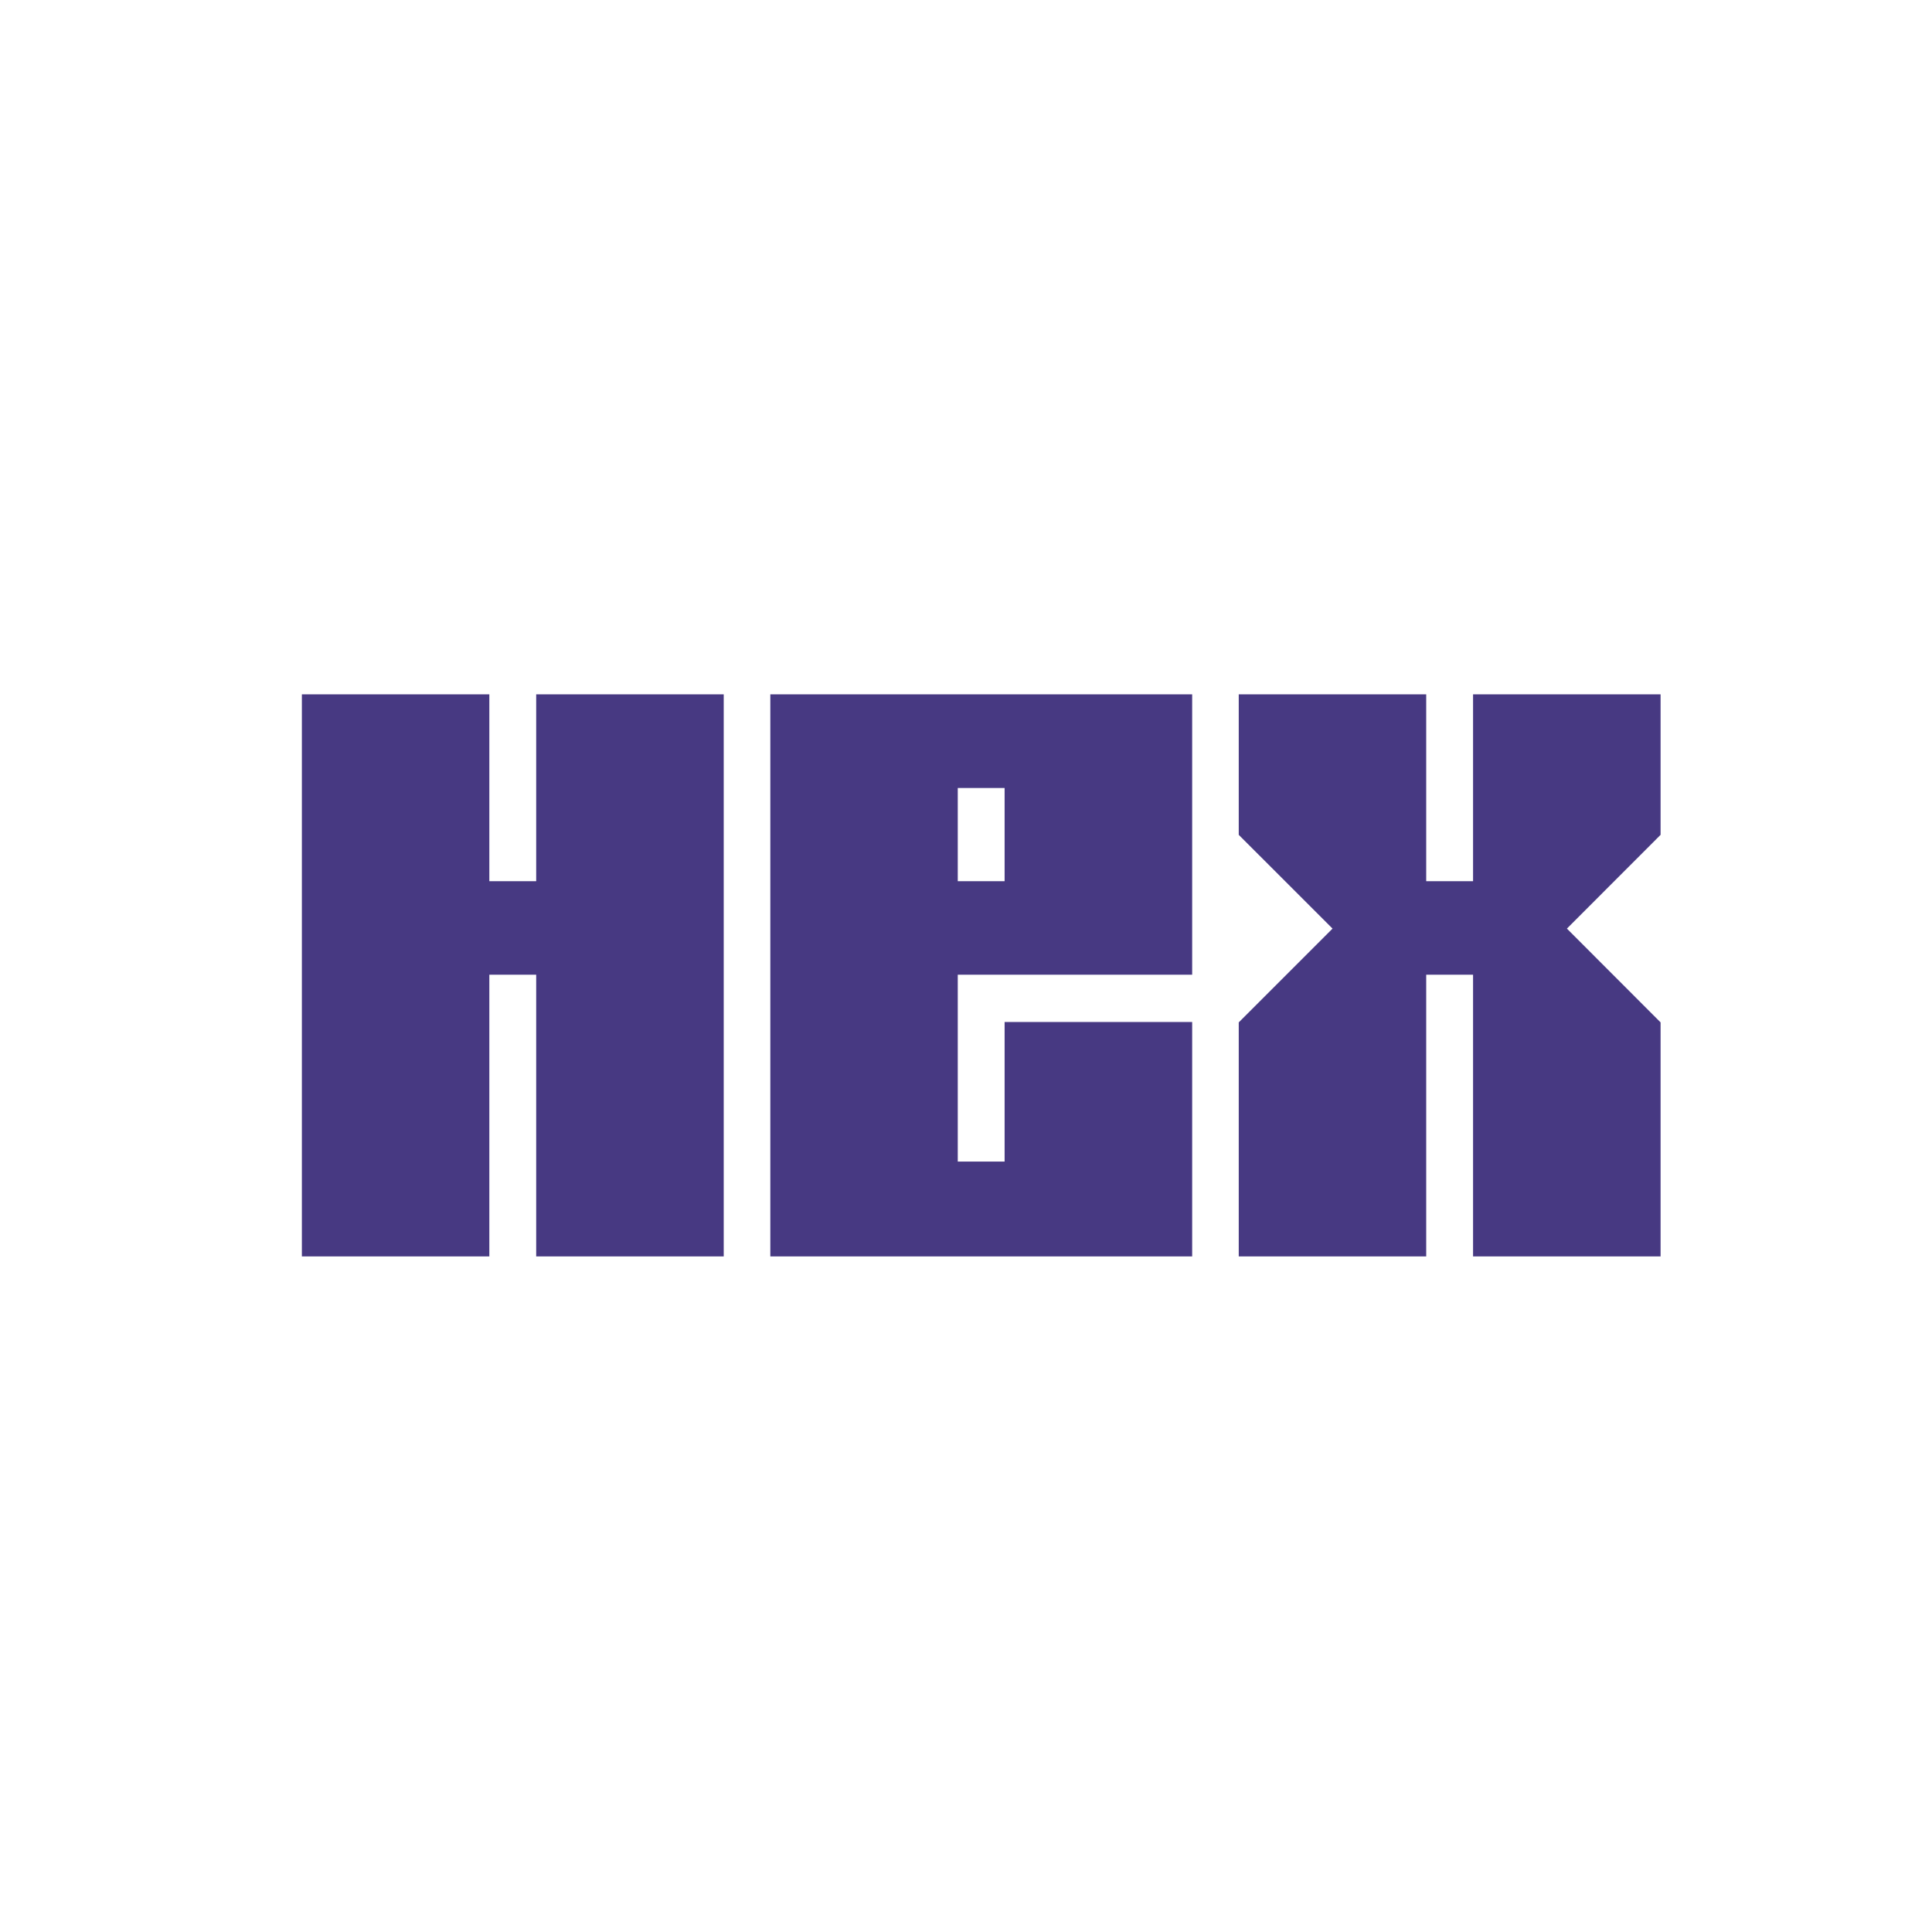 <?xml version="1.0" encoding="utf-8"?>
<svg xmlns="http://www.w3.org/2000/svg" fill="none" viewBox="0 0 64 64" height="64" width="64">
  <g filter="url(#filter0_i_1829_26628)">
    <rect fill="#fff" rx="8" height="64" width="64"/>
  </g>
  <g clip-path="url(#clip0_1829_26628)">
    <path fill="#473982" d="M17.762 23V29.191H16.21V23H10V29.195V29.213V35.408V41.621H16.21V32.289H17.762V41.621H23.974V23H17.762ZM25.518 23V41.621H39.492V33.855H33.279V38.479H31.727V32.289H39.492V23H25.518ZM31.727 29.191V26.103H33.279V29.191H31.727ZM48.797 29.191V23H55.009V27.655L51.906 30.761L55.009 33.868V41.621H48.797V32.289H47.245V41.621H41.035V33.868L44.142 30.761L41.035 27.655V23H47.245V29.191H48.797Z" clip-rule="evenodd" fill-rule="evenodd"/>
  </g>
  <defs>
    <clipPath id="clip0_1829_26628">
      <path d="M0 0H45V18.621H0z" transform="translate(10 23)" fill="#fff"/>
    </clipPath>
    <filter color-interpolation-filters="sRGB" filterUnits="userSpaceOnUse" height="65" width="64" y="0" x="0" id="filter0_i_1829_26628">
      <feFlood result="BackgroundImageFix" flood-opacity="0"/>
      <feBlend result="shape" in2="BackgroundImageFix" in="SourceGraphic"/>
      <feColorMatrix result="hardAlpha" values="0 0 0 0 0 0 0 0 0 0 0 0 0 0 0 0 0 0 127 0" in="SourceAlpha"/>
      <feOffset dy="1"/>
      <feGaussianBlur stdDeviation="5"/>
      <feComposite k3="1" k2="-1" operator="arithmetic" in2="hardAlpha"/>
      <feColorMatrix values="0 0 0 0 0.847 0 0 0 0 0.847 0 0 0 0 0.914 0 0 0 0.3 0"/>
      <feBlend result="effect1_innerShadow_1829_26628" in2="shape"/>
    </filter>
  </defs>
</svg>